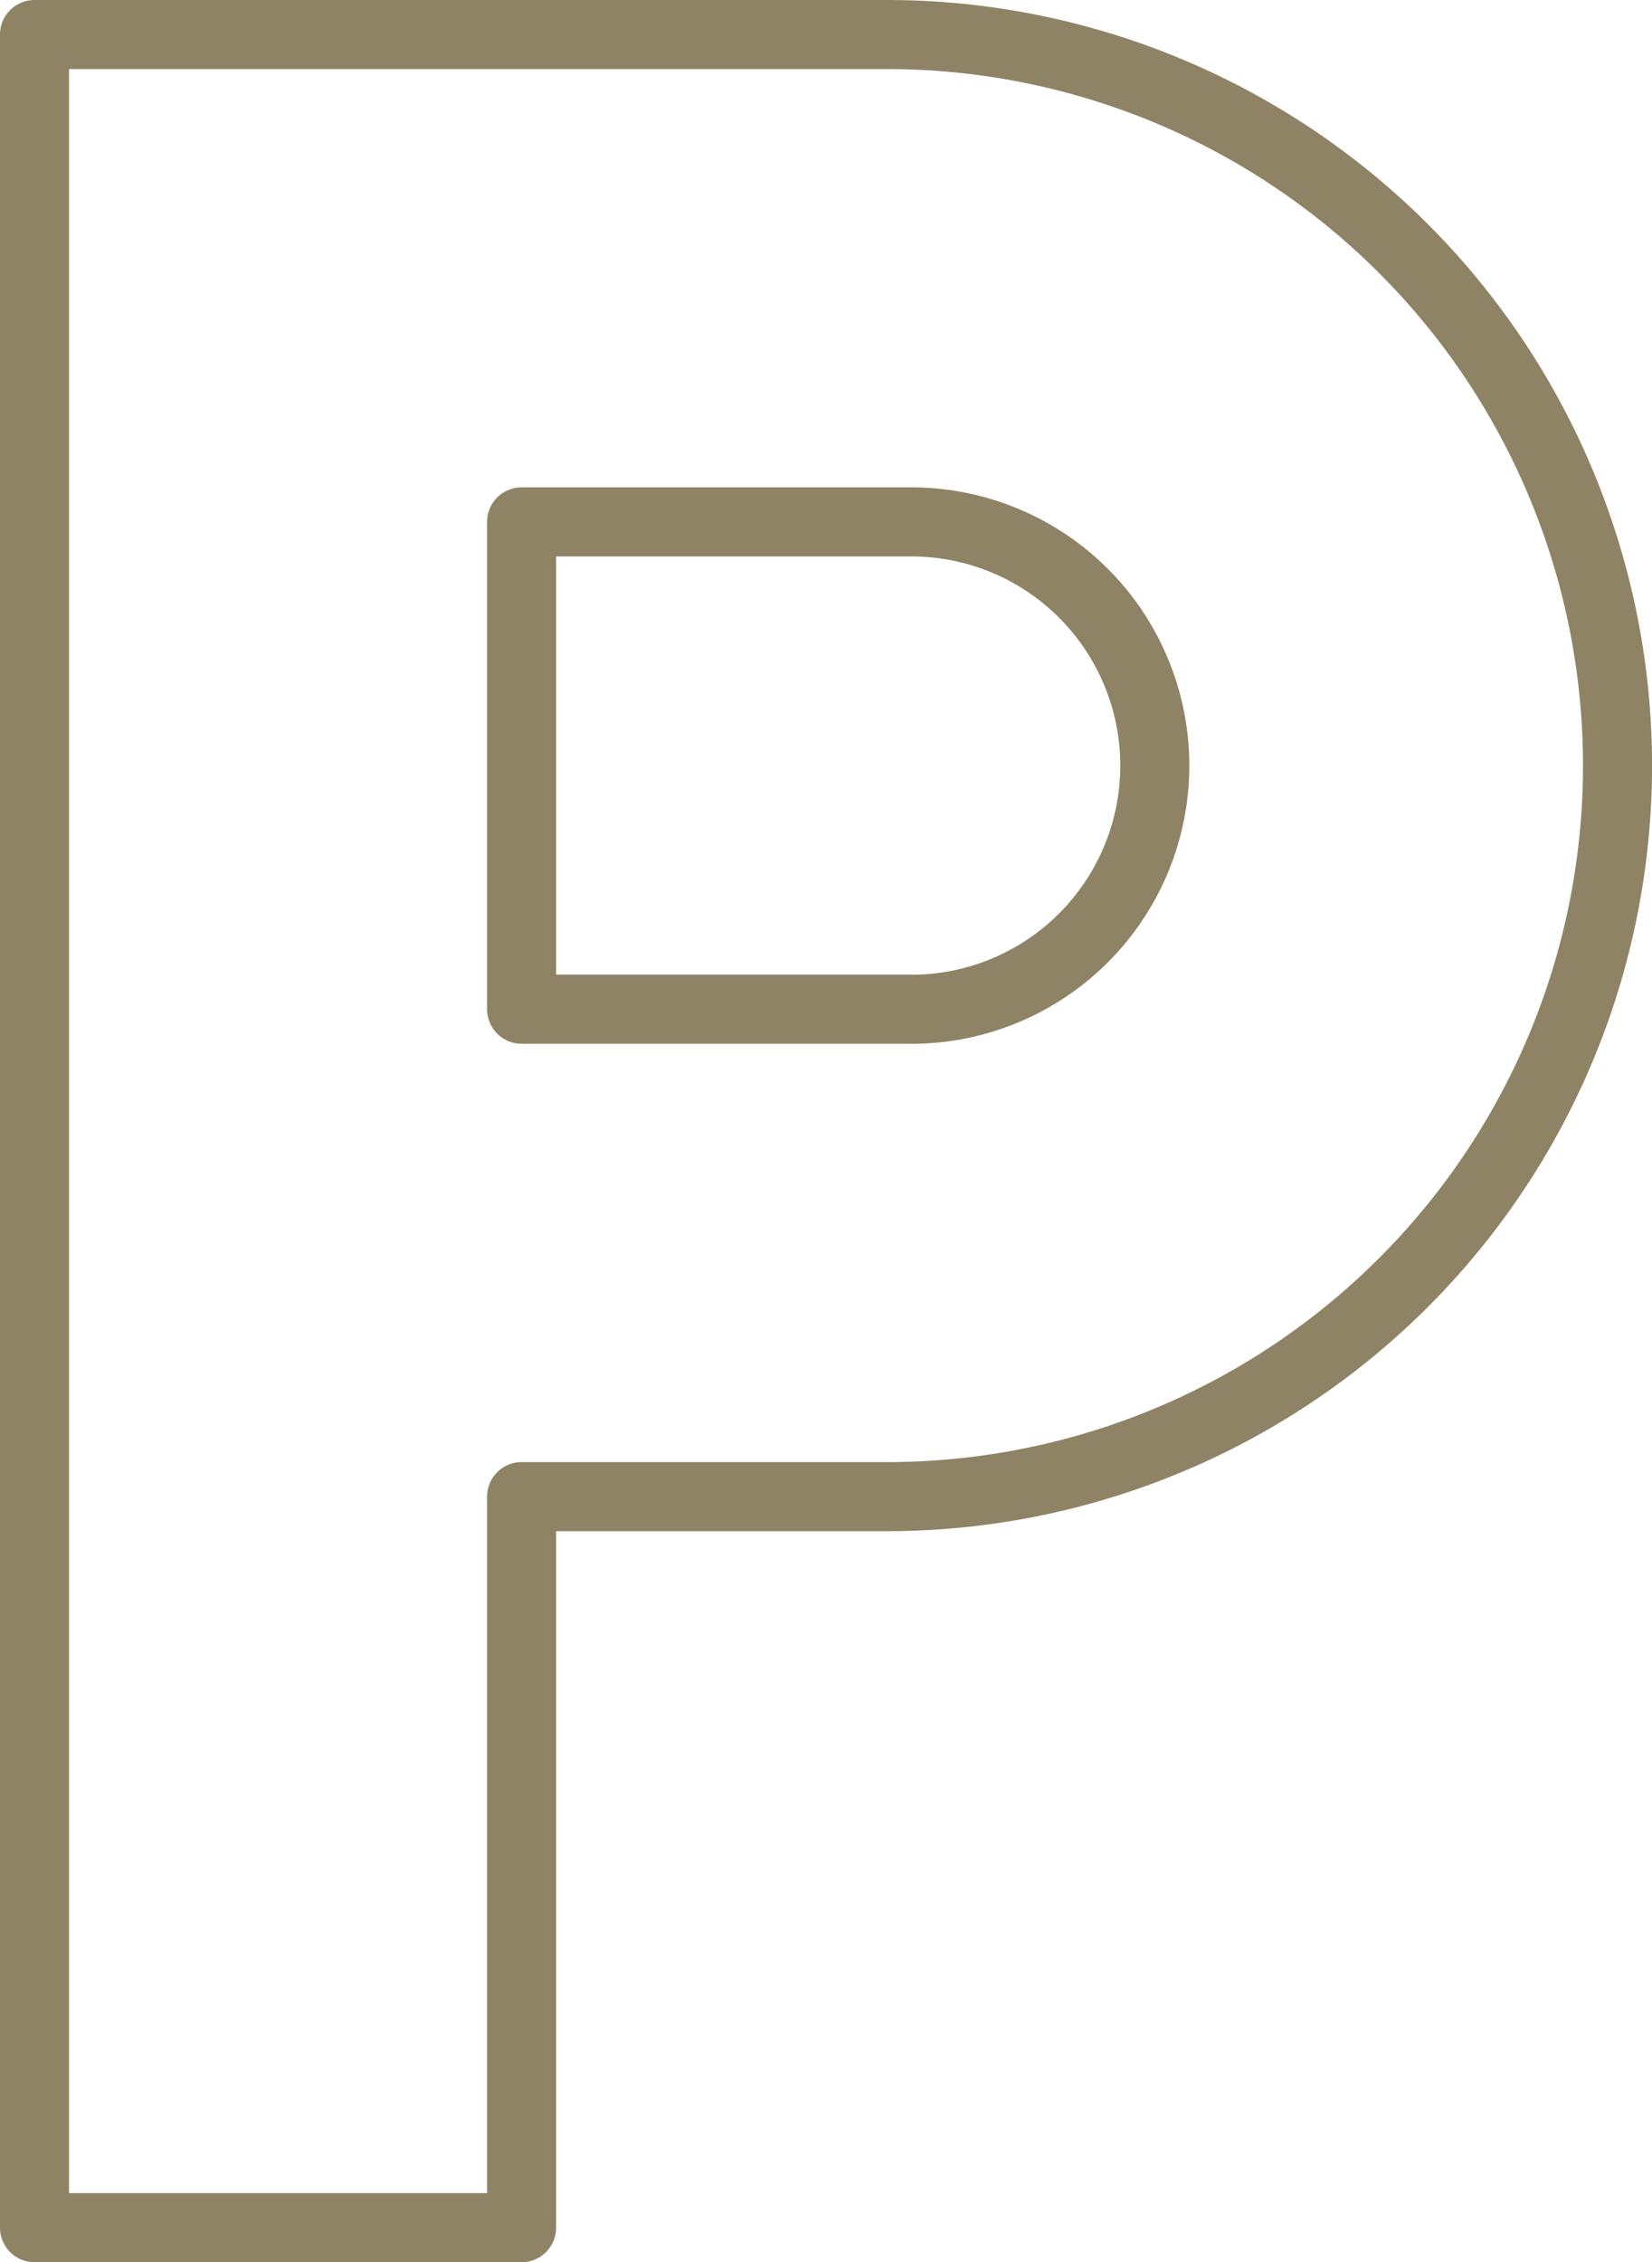 <svg xmlns="http://www.w3.org/2000/svg" width="47.862" height="65.5" viewBox="0 0 47.862 65.5">
  <g id="Group_327" data-name="Group 327" transform="translate(1 1)">
    <path id="Path_99" data-name="Path 99" d="M11.125,0H-13.57V63.5H.542V42.334H11.126A21.167,21.167,0,0,0,11.126,0Zm.706,28.221H.542V14.111H11.831a7.056,7.056,0,0,1,0,14.112Z" transform="translate(13.57)" fill="none" stroke="#8f8366" stroke-linejoin="round" stroke-width="2"/>
  </g>
</svg>
